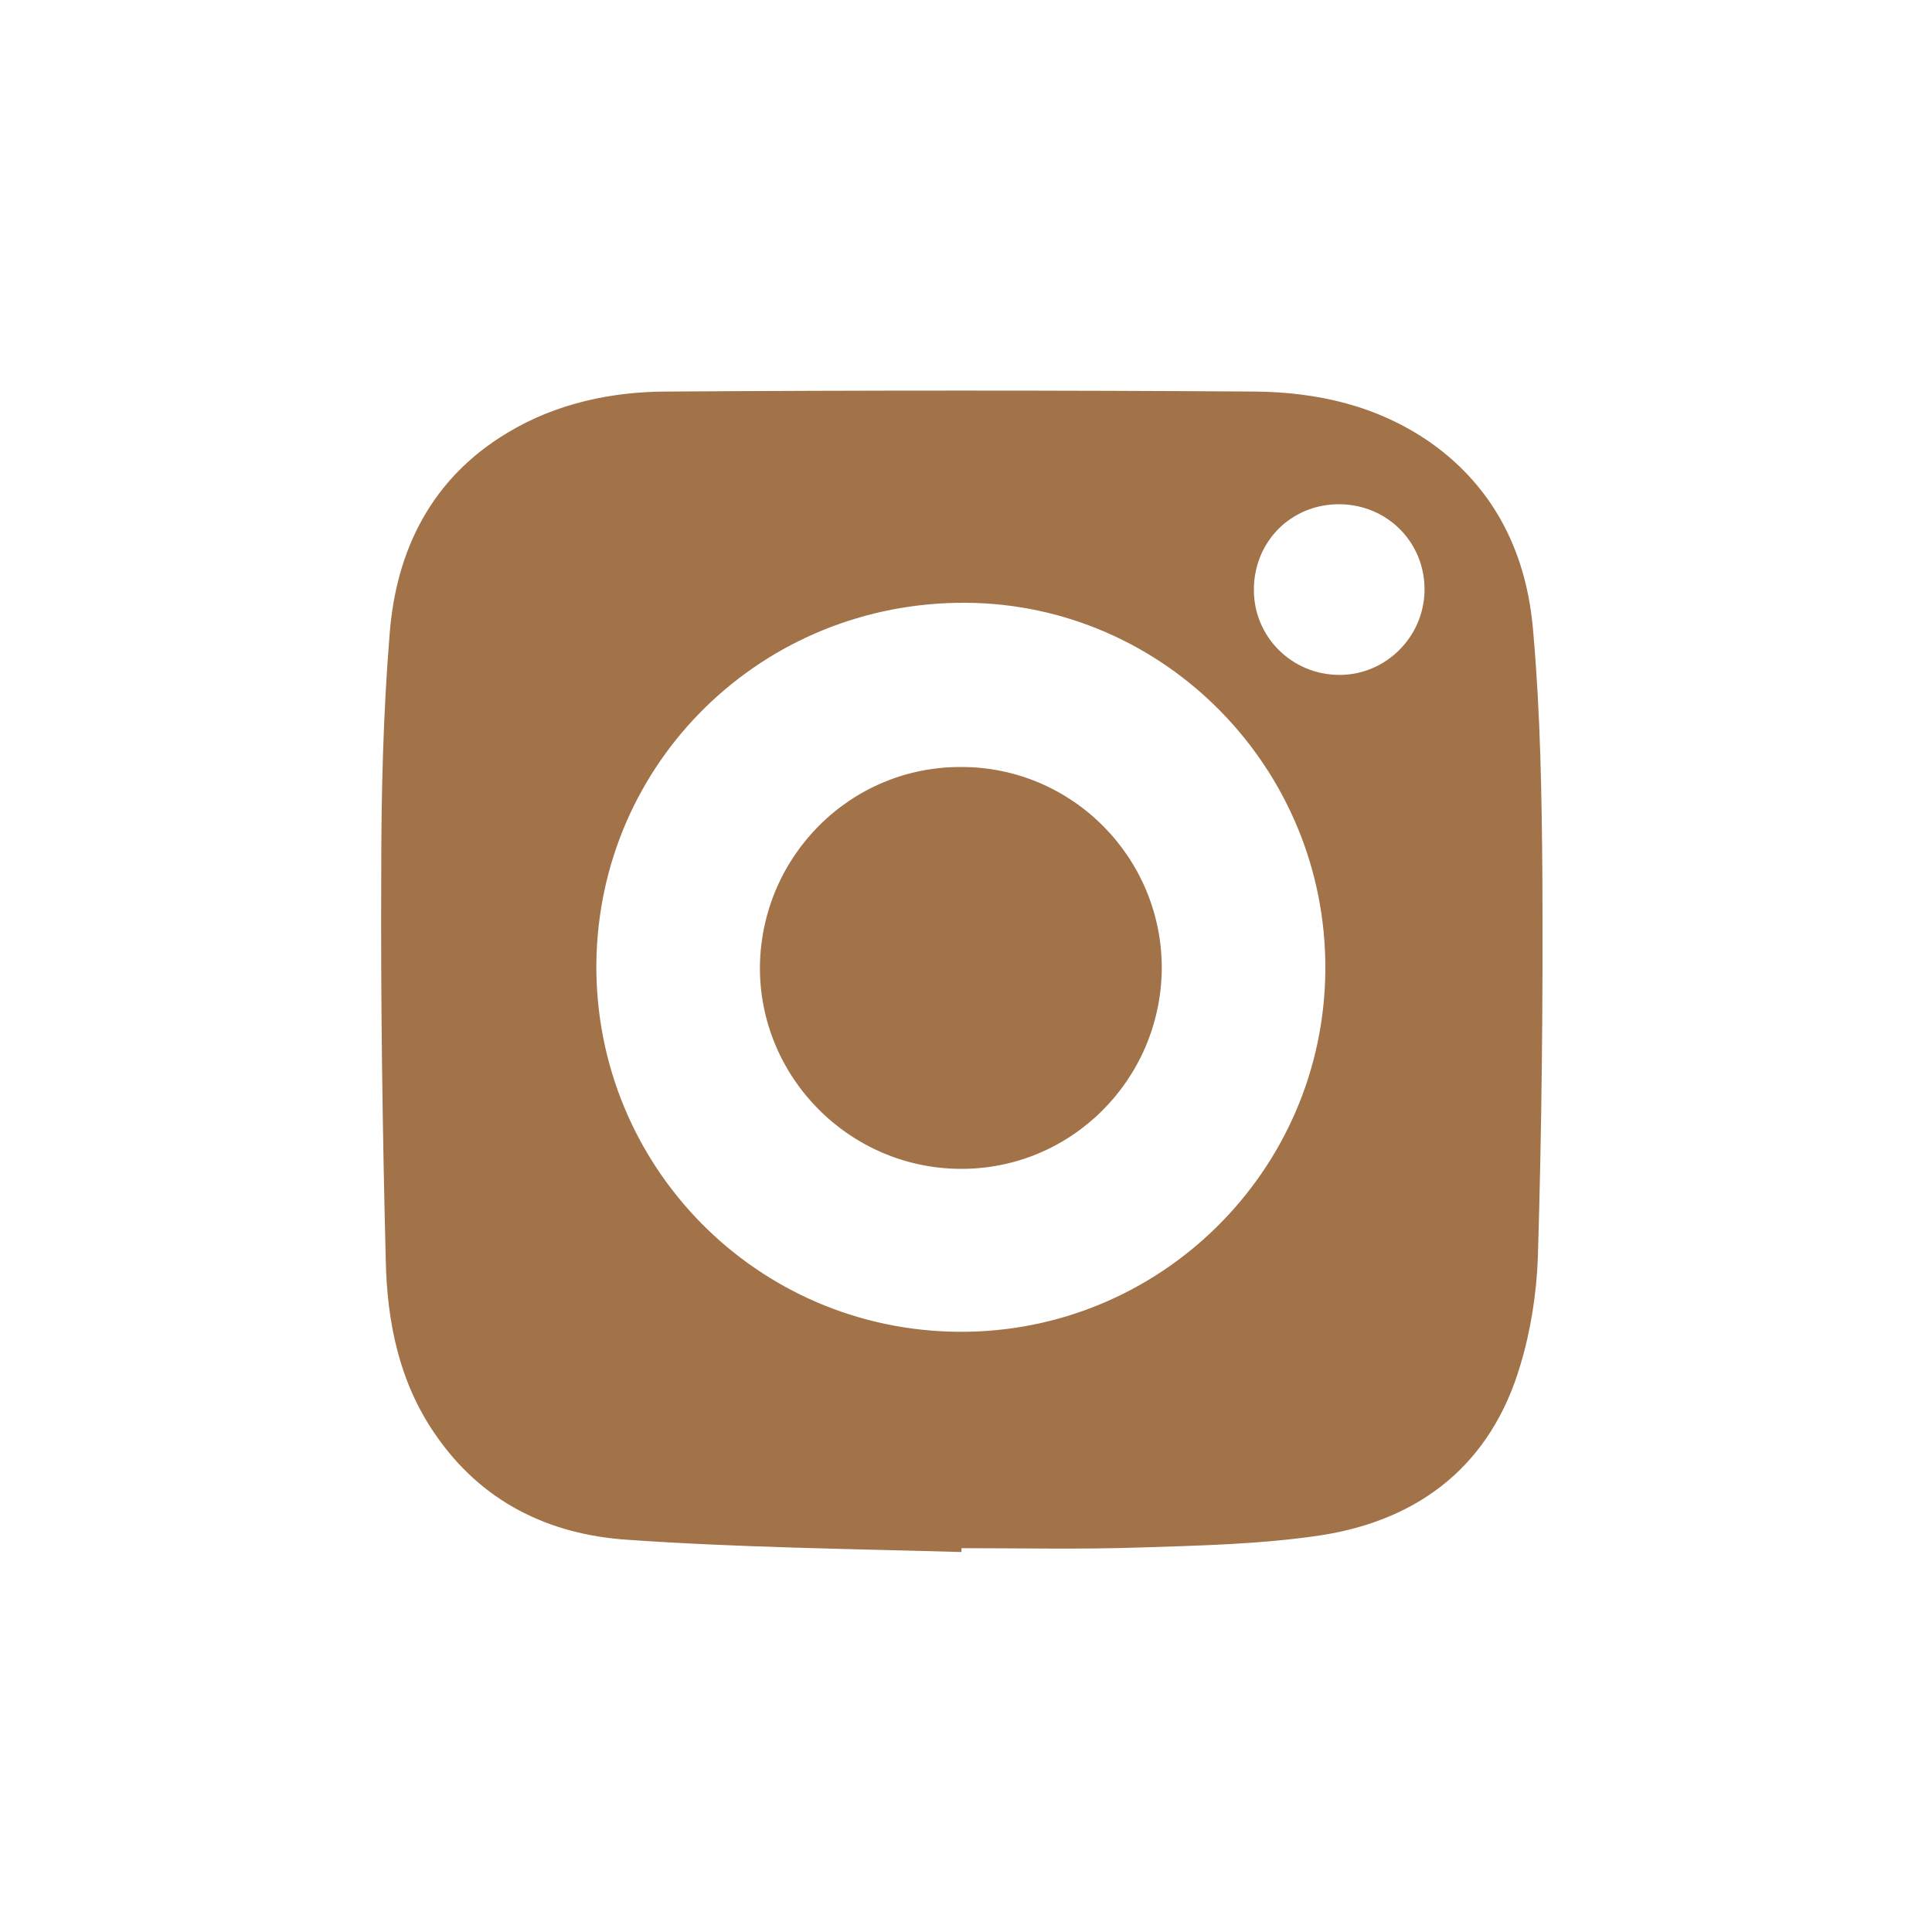 <?xml version="1.0" encoding="utf-8"?>
<!-- Generator: Adobe Illustrator 24.0.1, SVG Export Plug-In . SVG Version: 6.00 Build 0)  -->
<svg version="1.1" id="Ebene_1" xmlns="http://www.w3.org/2000/svg" xmlns:xlink="http://www.w3.org/1999/xlink" x="0px" y="0px"
	 viewBox="0 0 300 300" style="enable-background:new 0 0 300 300;" xml:space="preserve">
<style type="text/css">
	.st0{fill:#A27249;}
</style>
<g id="Page-1">
	<g id="icon_instagram" transform="translate(-1, -1)">
		<path id="Shape" class="st0" d="M150.3,120.1c-17.2-0.1-31.1,13.8-31.3,31c-0.1,17.2,13.9,31.3,31.1,31.4
			c17.2,0.1,31.1-13.8,31.3-31C181.5,134.2,167.5,120.1,150.3,120.1z"/>
		<path id="Shape_1_" class="st0" d="M79.8,68.2c-11.7,7-17.3,18.1-18.3,31.3c-1,12.3-1.3,24.6-1.3,37c-0.1,20,0.2,40.2,0.7,60.2
			c0.2,9.6,2.1,18.9,7.6,26.9c7.2,10.6,17.7,15.7,30,16.5c17.2,1.2,34.5,1.4,51.8,1.9c0-0.2,0-0.3,0-0.6c9.2,0,18.3,0.2,27.5-0.1
			c9.4-0.3,19-0.5,28.3-1.9c15.5-2.4,26.5-11.1,31-26.5c1.6-5.3,2.5-11.1,2.7-16.7c0.6-19.8,0.8-39.5,0.7-59.2
			c-0.1-12.5-0.3-25.1-1.4-37.6c-0.9-12.1-5.8-22.5-16-29.7c-8.2-5.7-17.5-7.8-27.2-7.9c-30.5-0.2-60.9-0.2-91.3,0
			C96.1,61.8,87.4,63.6,79.8,68.2z M209.1,79.3c7.4,0.1,13.2,6,13.1,13.4c-0.1,7.2-6,13.1-13.2,13.1c-7.4,0-13.3-5.9-13.3-13.2
			C195.7,85,201.6,79.2,209.1,79.3z M151,94.6c30.9,0.2,56,25.8,55.8,57c-0.2,31.2-25.7,56.4-56.9,56.2
			c-31.4-0.2-56.5-25.7-56.3-57.1C93.9,119.3,119.4,94.4,151,94.6z"/>
	</g>
</g>
</svg>
